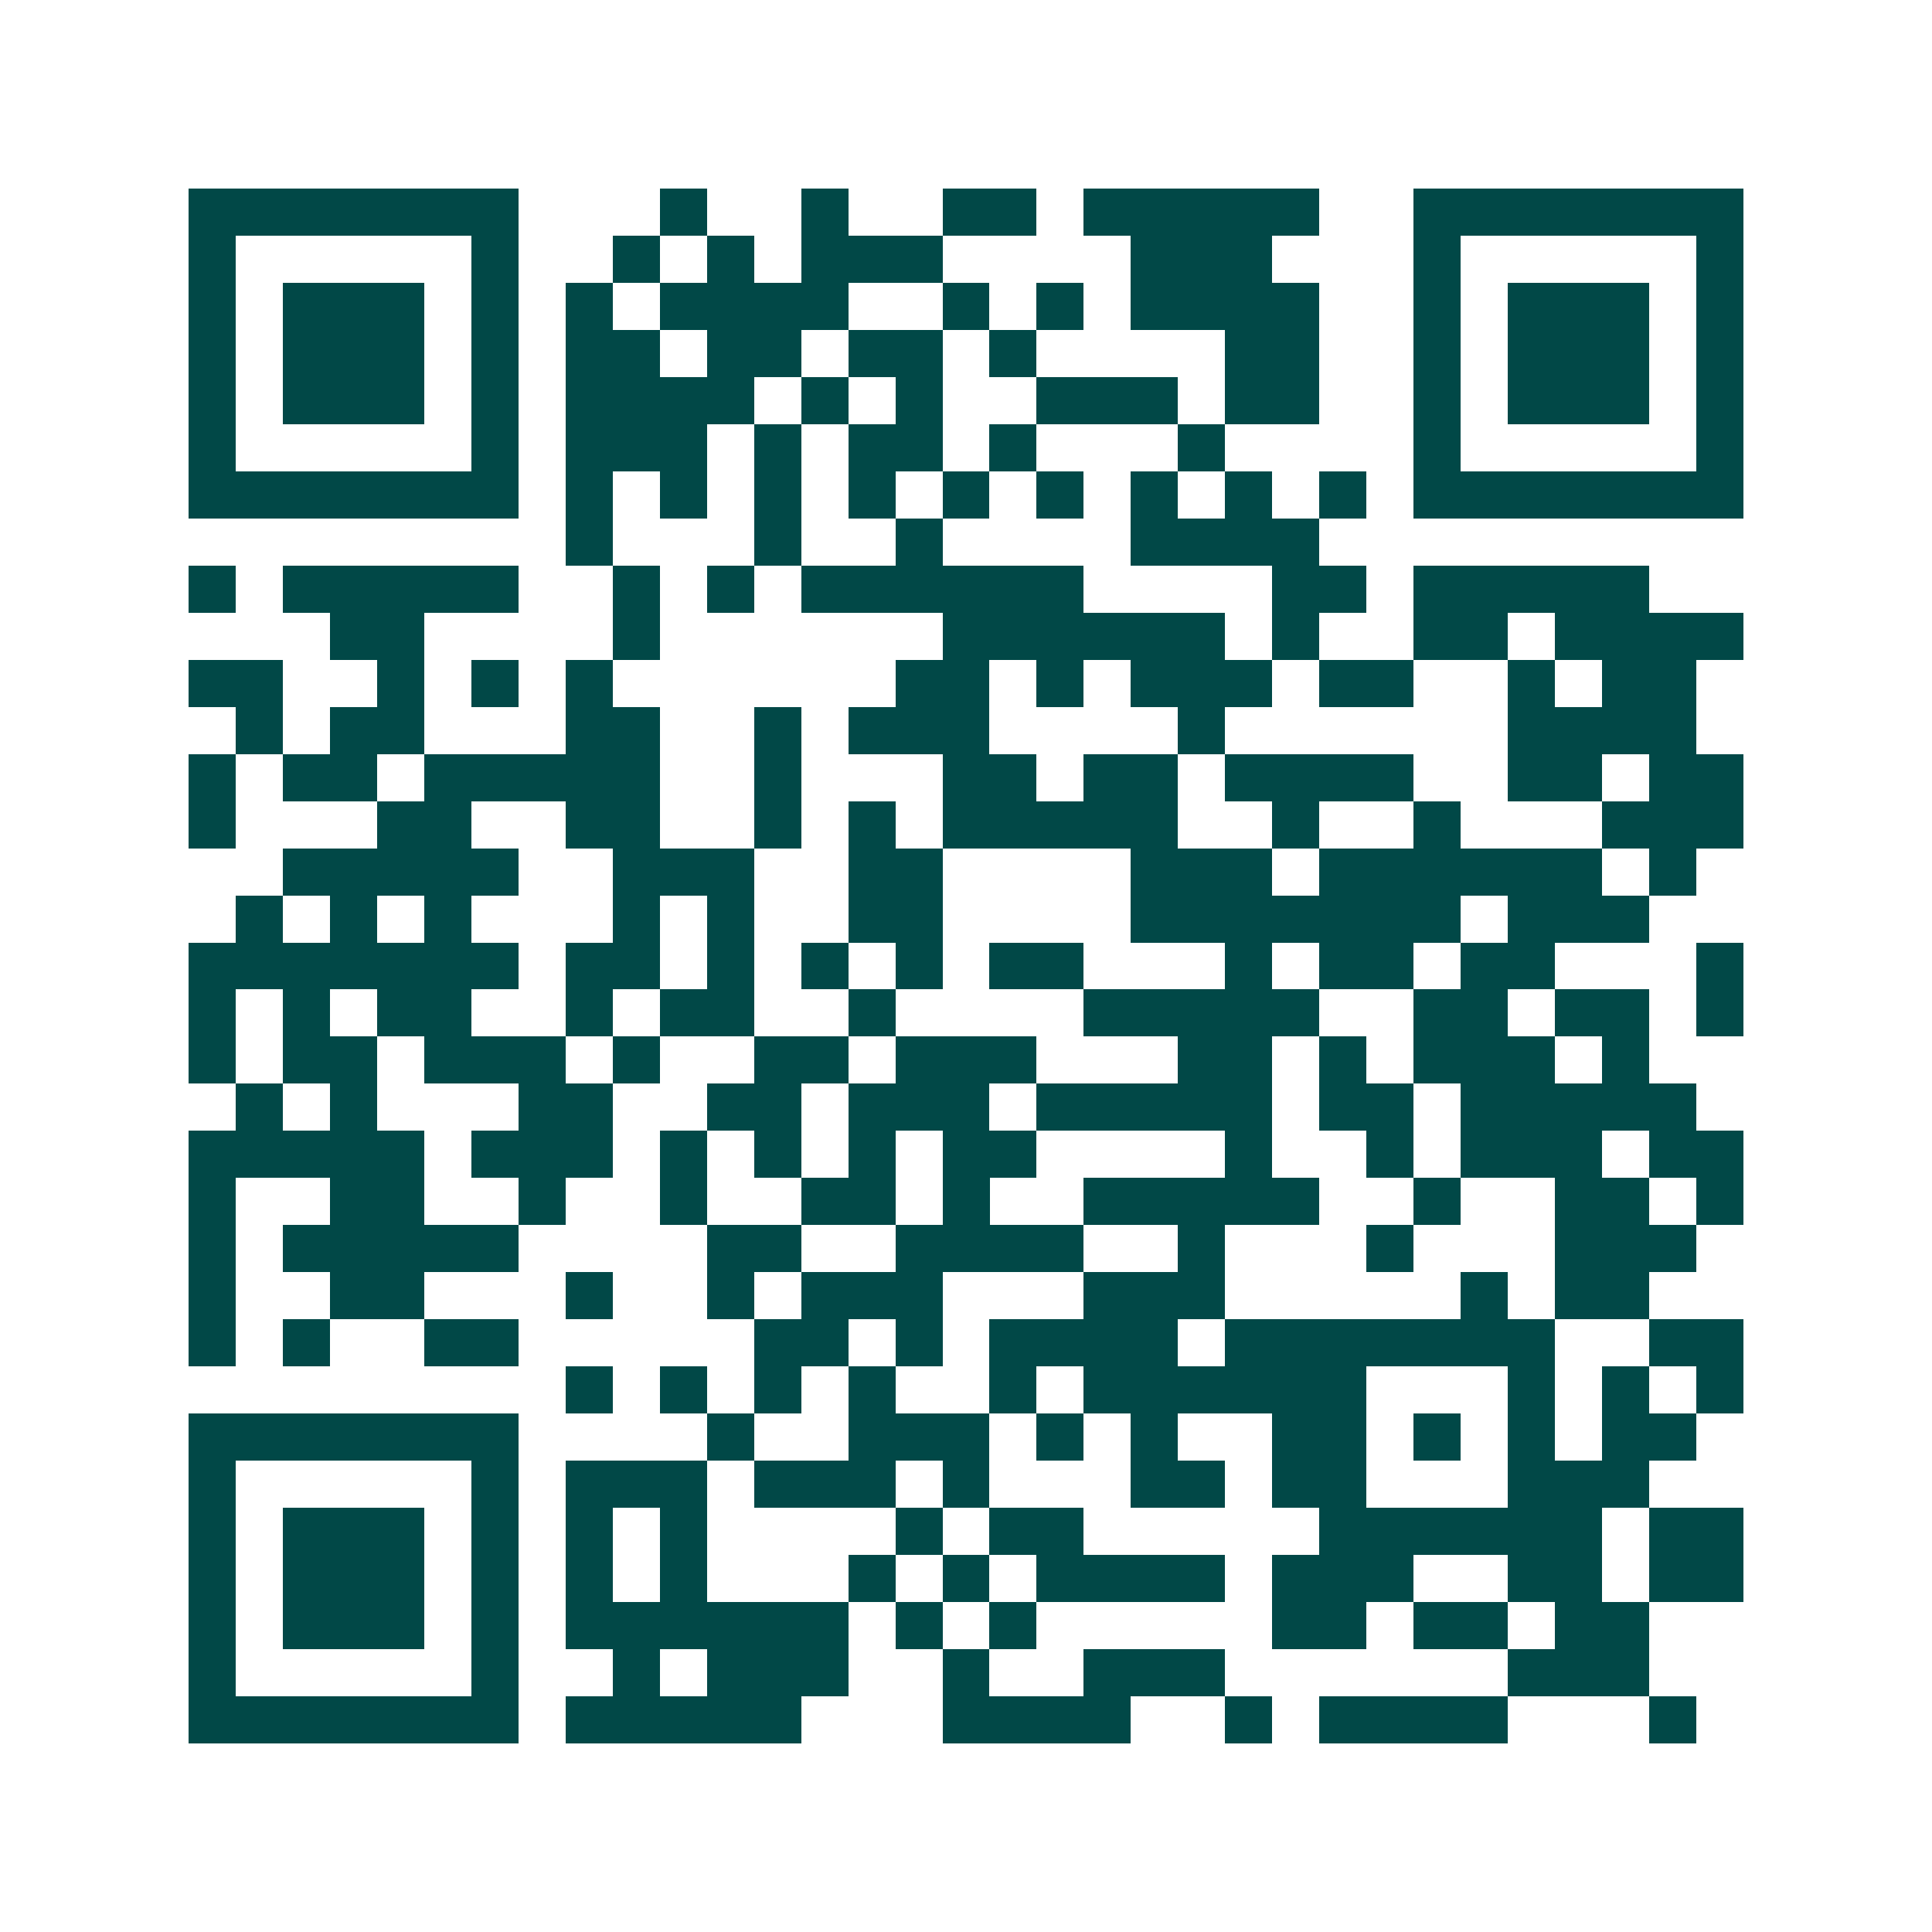 <svg xmlns="http://www.w3.org/2000/svg" width="200" height="200" viewBox="0 0 41 41" shape-rendering="crispEdges"><path fill="#ffffff" d="M0 0h41v41H0z"/><path stroke="#014847" d="M4 4.5h7m3 0h1m2 0h1m2 0h2m1 0h5m2 0h7M4 5.5h1m5 0h1m2 0h1m1 0h1m1 0h3m4 0h3m3 0h1m5 0h1M4 6.5h1m1 0h3m1 0h1m1 0h1m1 0h4m2 0h1m1 0h1m1 0h4m2 0h1m1 0h3m1 0h1M4 7.5h1m1 0h3m1 0h1m1 0h2m1 0h2m1 0h2m1 0h1m4 0h2m2 0h1m1 0h3m1 0h1M4 8.5h1m1 0h3m1 0h1m1 0h4m1 0h1m1 0h1m2 0h3m1 0h2m2 0h1m1 0h3m1 0h1M4 9.5h1m5 0h1m1 0h3m1 0h1m1 0h2m1 0h1m3 0h1m4 0h1m5 0h1M4 10.5h7m1 0h1m1 0h1m1 0h1m1 0h1m1 0h1m1 0h1m1 0h1m1 0h1m1 0h1m1 0h7M12 11.5h1m3 0h1m2 0h1m4 0h4M4 12.5h1m1 0h5m2 0h1m1 0h1m1 0h6m4 0h2m1 0h5M7 13.5h2m4 0h1m6 0h6m1 0h1m2 0h2m1 0h4M4 14.5h2m2 0h1m1 0h1m1 0h1m6 0h2m1 0h1m1 0h3m1 0h2m2 0h1m1 0h2M5 15.5h1m1 0h2m3 0h2m2 0h1m1 0h3m4 0h1m6 0h4M4 16.5h1m1 0h2m1 0h5m2 0h1m3 0h2m1 0h2m1 0h4m2 0h2m1 0h2M4 17.5h1m3 0h2m2 0h2m2 0h1m1 0h1m1 0h5m2 0h1m2 0h1m3 0h3M6 18.5h5m2 0h3m2 0h2m4 0h3m1 0h6m1 0h1M5 19.5h1m1 0h1m1 0h1m3 0h1m1 0h1m2 0h2m4 0h7m1 0h3M4 20.5h7m1 0h2m1 0h1m1 0h1m1 0h1m1 0h2m3 0h1m1 0h2m1 0h2m3 0h1M4 21.5h1m1 0h1m1 0h2m2 0h1m1 0h2m2 0h1m4 0h5m2 0h2m1 0h2m1 0h1M4 22.5h1m1 0h2m1 0h3m1 0h1m2 0h2m1 0h3m3 0h2m1 0h1m1 0h3m1 0h1M5 23.5h1m1 0h1m3 0h2m2 0h2m1 0h3m1 0h5m1 0h2m1 0h5M4 24.5h5m1 0h3m1 0h1m1 0h1m1 0h1m1 0h2m4 0h1m2 0h1m1 0h3m1 0h2M4 25.5h1m2 0h2m2 0h1m2 0h1m2 0h2m1 0h1m2 0h5m2 0h1m2 0h2m1 0h1M4 26.5h1m1 0h5m4 0h2m2 0h4m2 0h1m3 0h1m3 0h3M4 27.5h1m2 0h2m3 0h1m2 0h1m1 0h3m3 0h3m5 0h1m1 0h2M4 28.5h1m1 0h1m2 0h2m5 0h2m1 0h1m1 0h4m1 0h7m2 0h2M12 29.5h1m1 0h1m1 0h1m1 0h1m2 0h1m1 0h6m3 0h1m1 0h1m1 0h1M4 30.5h7m4 0h1m2 0h3m1 0h1m1 0h1m2 0h2m1 0h1m1 0h1m1 0h2M4 31.5h1m5 0h1m1 0h3m1 0h3m1 0h1m3 0h2m1 0h2m3 0h3M4 32.5h1m1 0h3m1 0h1m1 0h1m1 0h1m4 0h1m1 0h2m5 0h6m1 0h2M4 33.5h1m1 0h3m1 0h1m1 0h1m1 0h1m3 0h1m1 0h1m1 0h4m1 0h3m2 0h2m1 0h2M4 34.5h1m1 0h3m1 0h1m1 0h6m1 0h1m1 0h1m5 0h2m1 0h2m1 0h2M4 35.5h1m5 0h1m2 0h1m1 0h3m2 0h1m2 0h3m6 0h3M4 36.5h7m1 0h5m3 0h4m2 0h1m1 0h4m3 0h1"/></svg>

